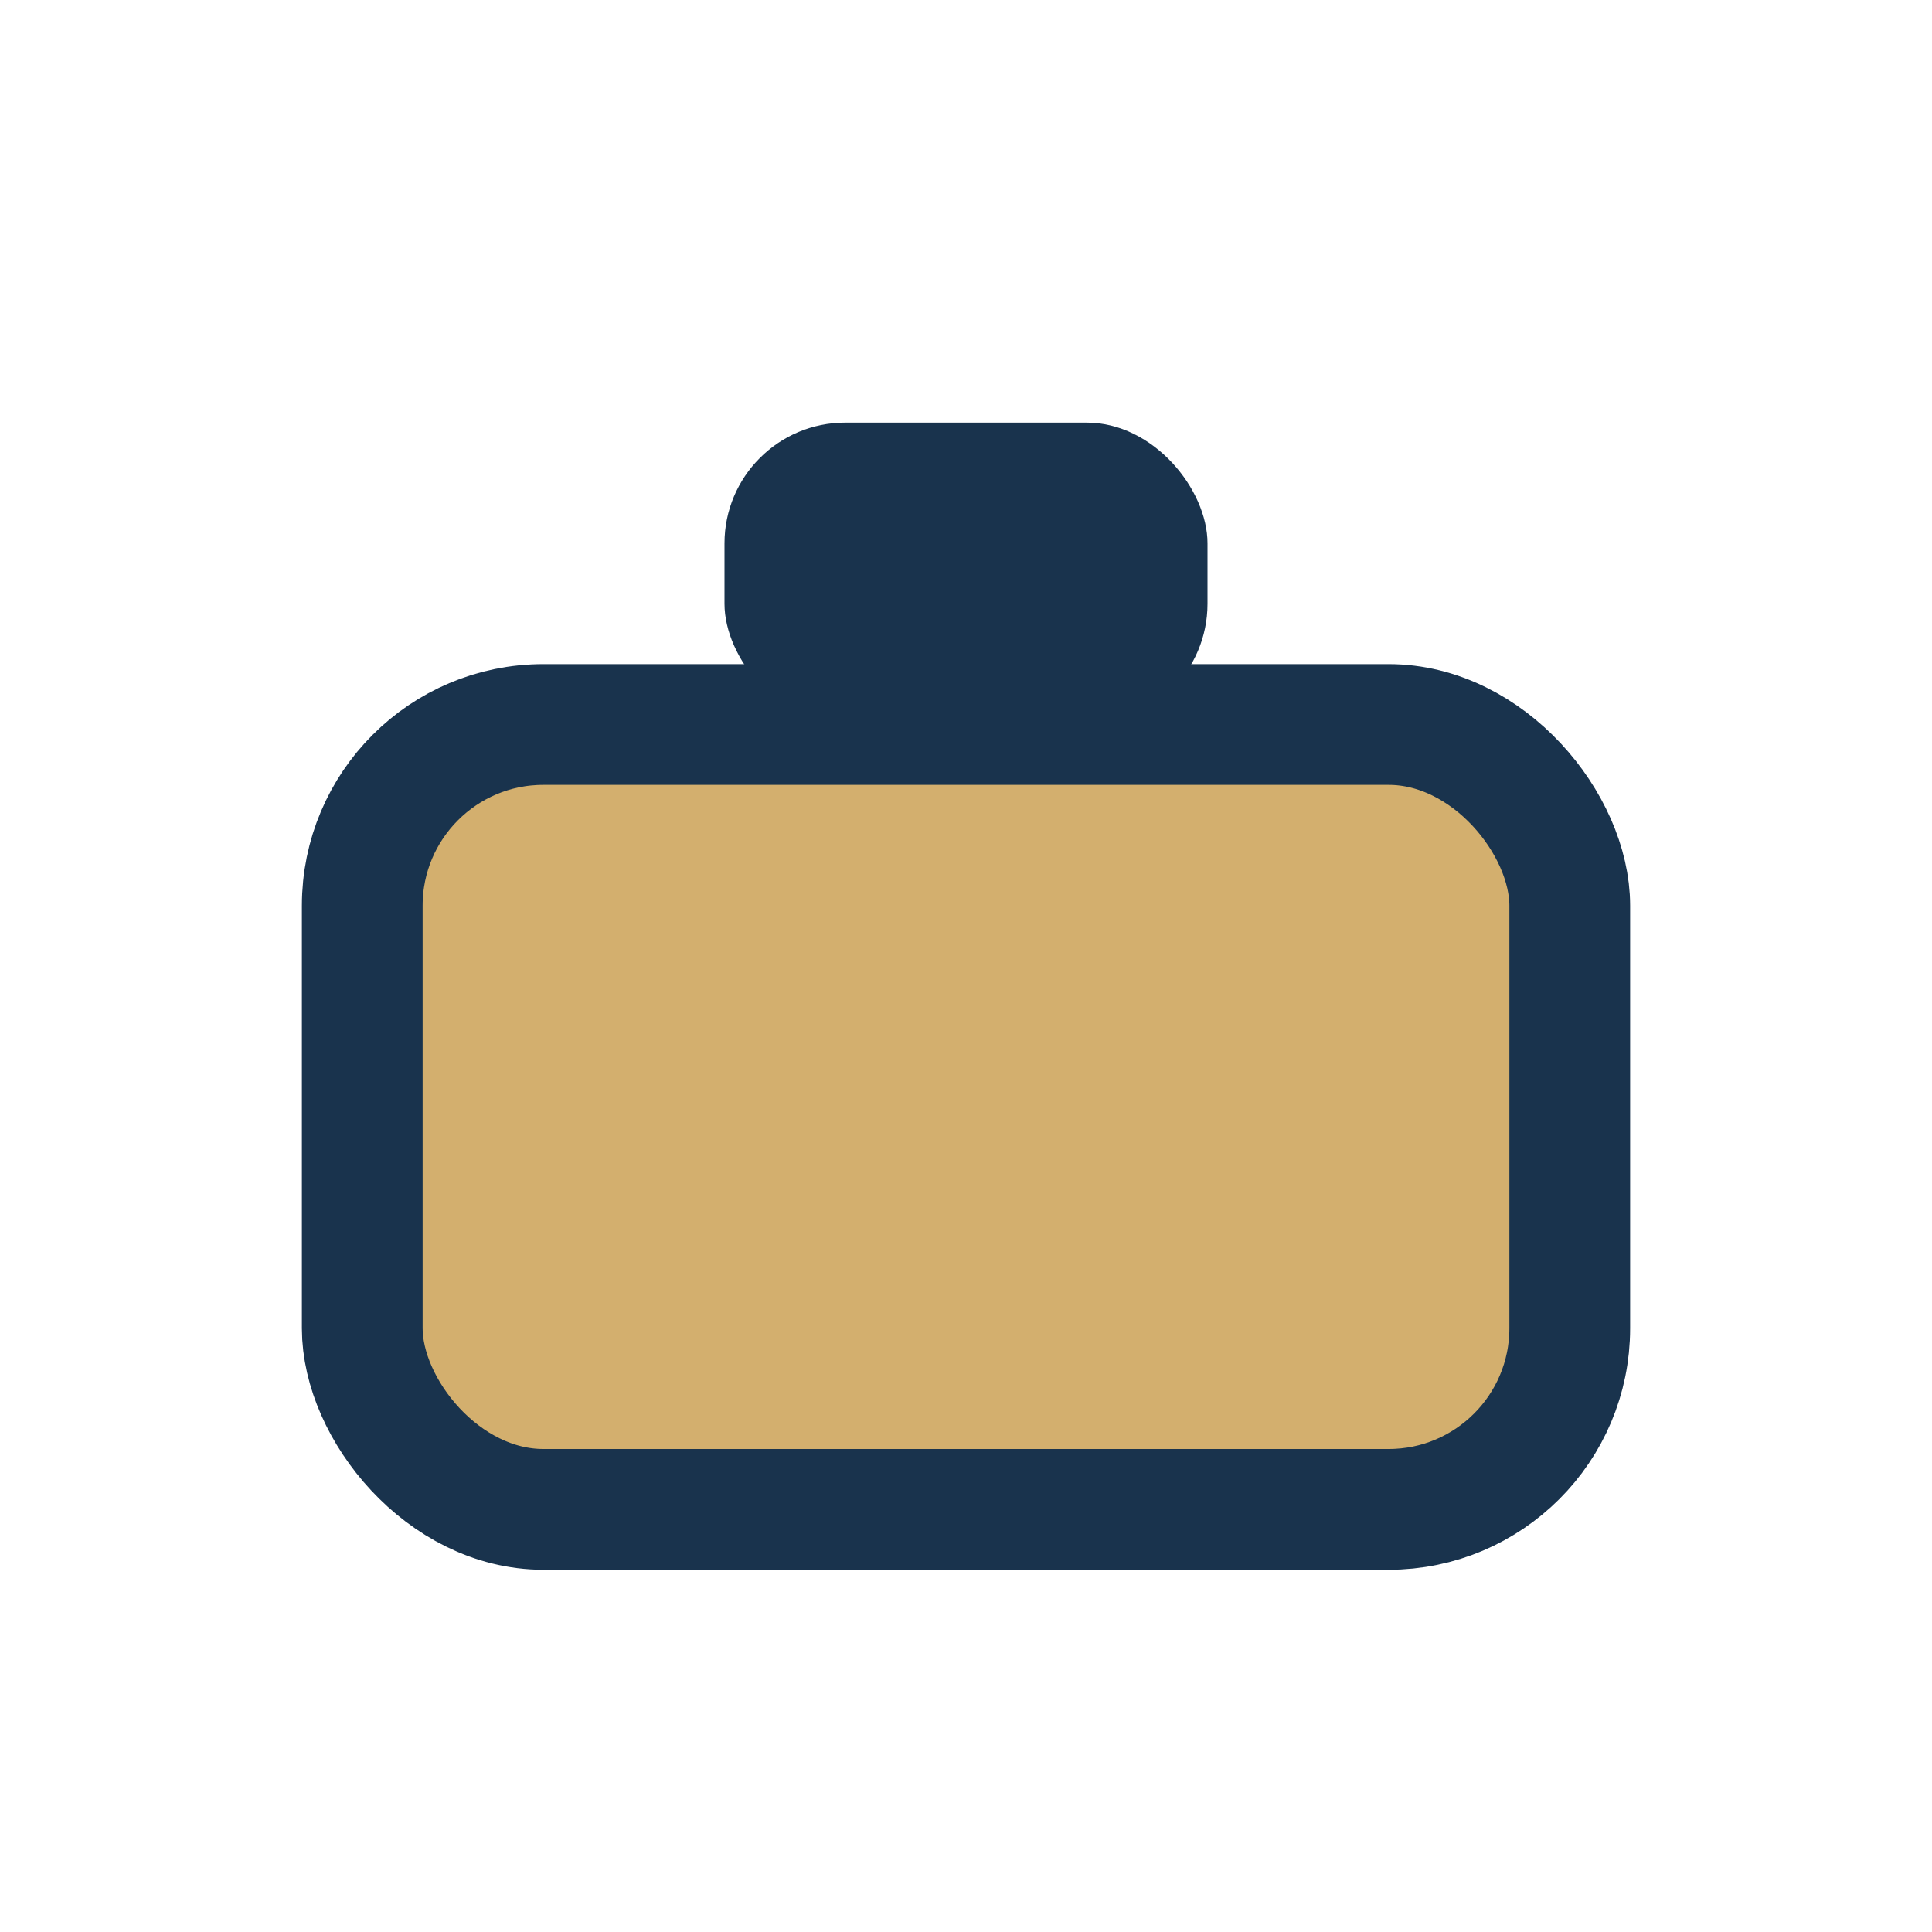 <?xml version="1.0" encoding="UTF-8"?>
<svg xmlns="http://www.w3.org/2000/svg" width="32" height="32" viewBox="0 0 32 32"><rect x="6" y="12" width="20" height="13" rx="3" fill="#D3AF6E" stroke="#19334D" stroke-width="2"/><rect x="12" y="7" width="8" height="5" rx="2" fill="#19334D"/></svg>